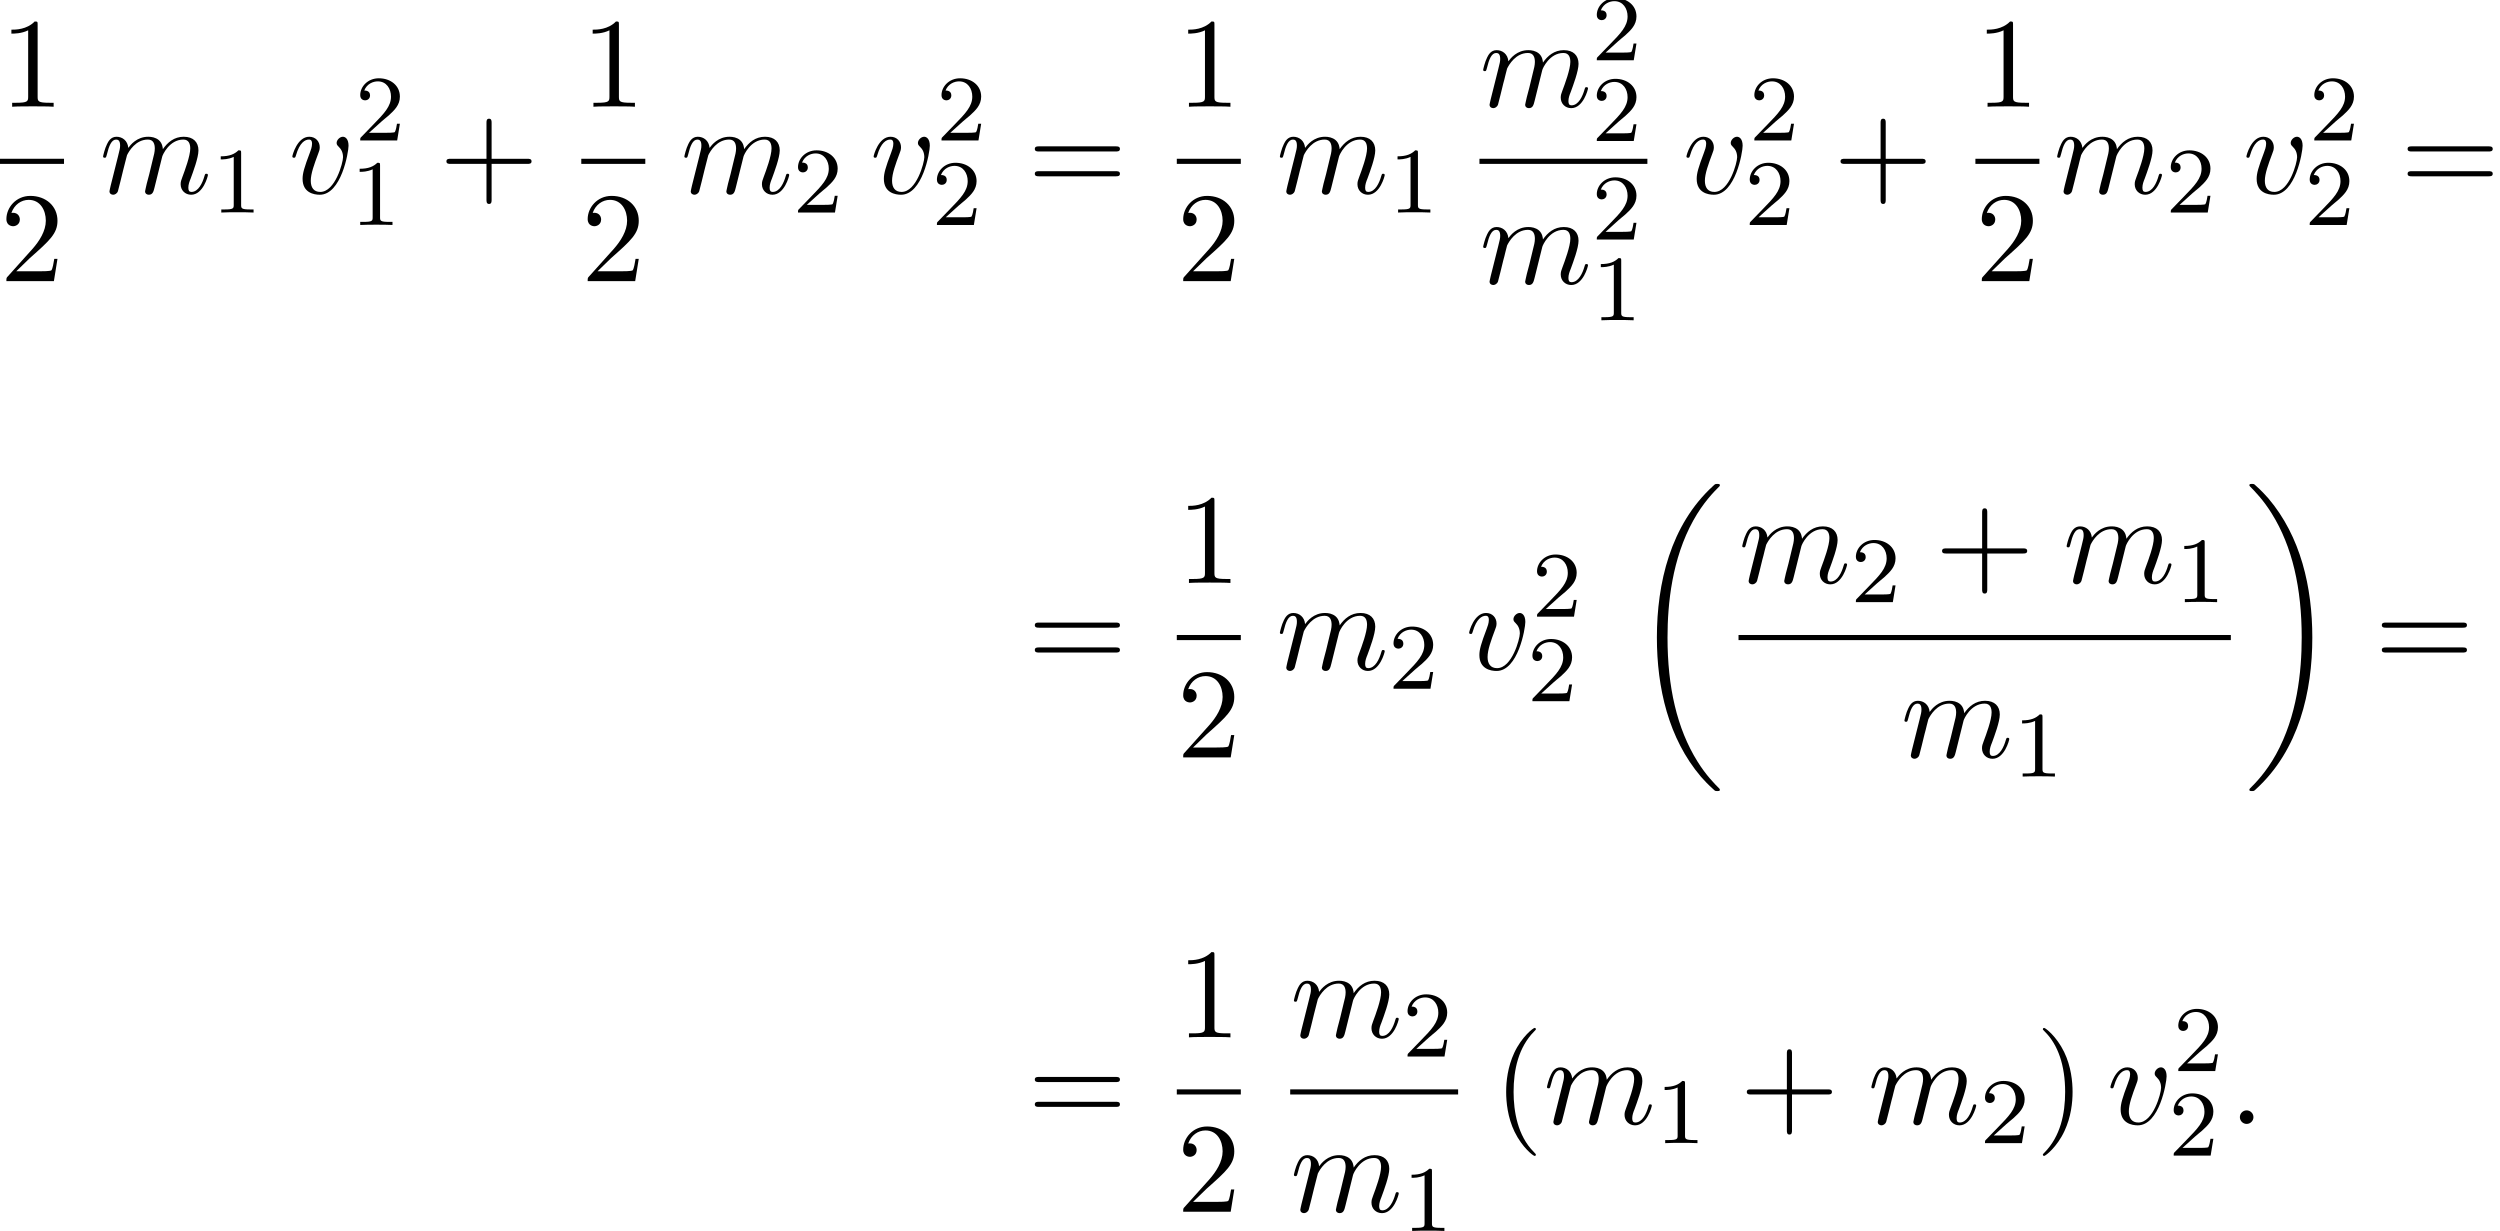 <?xml version='1.0' encoding='UTF-8'?>
<!-- This file was generated by dvisvgm 2.13.3 -->
<svg version='1.1' xmlns='http://www.w3.org/2000/svg' xmlns:xlink='http://www.w3.org/1999/xlink' width='213.05pt' height='104.9pt' viewBox='127.199 80.697 213.05 104.9'>
<defs>
<path id='g0-18' d='M7.636 25.625C7.636 25.582 7.615 25.56 7.593 25.527C7.189 25.124 6.458 24.393 5.727 23.215C3.971 20.4 3.175 16.855 3.175 12.655C3.175 9.72 3.567 5.935 5.367 2.684C6.229 1.135 7.124 .24 7.604-.24C7.636-.273 7.636-.295 7.636-.327C7.636-.436 7.56-.436 7.407-.436S7.233-.436 7.069-.273C3.415 3.055 2.269 8.051 2.269 12.644C2.269 16.931 3.251 21.251 6.022 24.513C6.24 24.764 6.655 25.211 7.102 25.604C7.233 25.735 7.255 25.735 7.407 25.735S7.636 25.735 7.636 25.625Z'/>
<path id='g0-19' d='M5.749 12.655C5.749 8.367 4.767 4.047 1.996 .785C1.778 .535 1.364 .087 .916-.305C.785-.436 .764-.436 .611-.436C.48-.436 .382-.436 .382-.327C.382-.284 .425-.24 .447-.218C.829 .175 1.56 .905 2.291 2.084C4.047 4.898 4.844 8.444 4.844 12.644C4.844 15.578 4.451 19.364 2.651 22.615C1.789 24.164 .884 25.069 .425 25.527C.404 25.56 .382 25.593 .382 25.625C.382 25.735 .48 25.735 .611 25.735C.764 25.735 .785 25.735 .949 25.571C4.604 22.244 5.749 17.247 5.749 12.655Z'/>
<path id='g2-49' d='M2.503-5.077C2.503-5.292 2.487-5.3 2.271-5.3C1.945-4.981 1.522-4.79 .765-4.79V-4.527C.98-4.527 1.411-4.527 1.873-4.742V-.654C1.873-.359 1.849-.263 1.092-.263H.813V0C1.14-.024 1.825-.024 2.184-.024S3.236-.024 3.563 0V-.263H3.284C2.527-.263 2.503-.359 2.503-.654V-5.077Z'/>
<path id='g2-50' d='M2.248-1.626C2.375-1.745 2.71-2.008 2.837-2.12C3.332-2.574 3.802-3.013 3.802-3.738C3.802-4.686 3.005-5.3 2.008-5.3C1.052-5.3 .422-4.575 .422-3.866C.422-3.475 .733-3.419 .845-3.419C1.012-3.419 1.259-3.539 1.259-3.842C1.259-4.256 .861-4.256 .765-4.256C.996-4.838 1.53-5.037 1.921-5.037C2.662-5.037 3.045-4.407 3.045-3.738C3.045-2.909 2.463-2.303 1.522-1.339L.518-.303C.422-.215 .422-.199 .422 0H3.571L3.802-1.427H3.555C3.531-1.267 3.467-.869 3.371-.717C3.324-.654 2.718-.654 2.59-.654H1.172L2.248-1.626Z'/>
<path id='g3-40' d='M3.611 2.618C3.611 2.585 3.611 2.564 3.425 2.378C2.062 1.004 1.713-1.058 1.713-2.727C1.713-4.625 2.127-6.524 3.469-7.887C3.611-8.018 3.611-8.04 3.611-8.073C3.611-8.149 3.567-8.182 3.502-8.182C3.393-8.182 2.411-7.44 1.767-6.055C1.211-4.855 1.08-3.644 1.08-2.727C1.08-1.876 1.2-.556 1.8 .676C2.455 2.018 3.393 2.727 3.502 2.727C3.567 2.727 3.611 2.695 3.611 2.618Z'/>
<path id='g3-41' d='M3.153-2.727C3.153-3.578 3.033-4.898 2.433-6.131C1.778-7.473 .84-8.182 .731-8.182C.665-8.182 .622-8.138 .622-8.073C.622-8.04 .622-8.018 .829-7.822C1.898-6.742 2.52-5.007 2.52-2.727C2.52-.862 2.116 1.058 .764 2.433C.622 2.564 .622 2.585 .622 2.618C.622 2.684 .665 2.727 .731 2.727C.84 2.727 1.822 1.985 2.465 .6C3.022-.6 3.153-1.811 3.153-2.727Z'/>
<path id='g3-43' d='M4.462-2.509H7.505C7.658-2.509 7.865-2.509 7.865-2.727S7.658-2.945 7.505-2.945H4.462V-6C4.462-6.153 4.462-6.36 4.244-6.36S4.025-6.153 4.025-6V-2.945H.971C.818-2.945 .611-2.945 .611-2.727S.818-2.509 .971-2.509H4.025V.545C4.025 .698 4.025 .905 4.244 .905S4.462 .698 4.462 .545V-2.509Z'/>
<path id='g3-49' d='M3.207-6.982C3.207-7.244 3.207-7.265 2.956-7.265C2.28-6.567 1.32-6.567 .971-6.567V-6.229C1.189-6.229 1.833-6.229 2.4-6.513V-.862C2.4-.469 2.367-.338 1.385-.338H1.036V0C1.418-.033 2.367-.033 2.804-.033S4.189-.033 4.571 0V-.338H4.222C3.24-.338 3.207-.458 3.207-.862V-6.982Z'/>
<path id='g3-50' d='M1.385-.84L2.542-1.964C4.244-3.469 4.898-4.058 4.898-5.149C4.898-6.393 3.916-7.265 2.585-7.265C1.353-7.265 .545-6.262 .545-5.291C.545-4.68 1.091-4.68 1.124-4.68C1.309-4.68 1.691-4.811 1.691-5.258C1.691-5.542 1.495-5.825 1.113-5.825C1.025-5.825 1.004-5.825 .971-5.815C1.222-6.524 1.811-6.927 2.444-6.927C3.436-6.927 3.905-6.044 3.905-5.149C3.905-4.276 3.36-3.415 2.76-2.738L.665-.404C.545-.284 .545-.262 .545 0H4.593L4.898-1.898H4.625C4.571-1.571 4.495-1.091 4.385-.927C4.309-.84 3.589-.84 3.349-.84H1.385Z'/>
<path id='g3-61' d='M7.495-3.567C7.658-3.567 7.865-3.567 7.865-3.785S7.658-4.004 7.505-4.004H.971C.818-4.004 .611-4.004 .611-3.785S.818-3.567 .982-3.567H7.495ZM7.505-1.451C7.658-1.451 7.865-1.451 7.865-1.669S7.658-1.887 7.495-1.887H.982C.818-1.887 .611-1.887 .611-1.669S.818-1.451 .971-1.451H7.505Z'/>
<path id='g1-58' d='M2.095-.578C2.095-.895 1.833-1.156 1.516-1.156S.938-.895 .938-.578S1.2 0 1.516 0S2.095-.262 2.095-.578Z'/>
<path id='g1-109' d='M.96-.644C.927-.48 .862-.229 .862-.175C.862 .022 1.015 .12 1.178 .12C1.309 .12 1.505 .033 1.582-.185C1.593-.207 1.724-.72 1.789-.993L2.029-1.975C2.095-2.215 2.16-2.455 2.215-2.705C2.258-2.891 2.345-3.207 2.356-3.251C2.52-3.589 3.098-4.582 4.135-4.582C4.625-4.582 4.724-4.178 4.724-3.818C4.724-3.545 4.647-3.24 4.56-2.913L4.255-1.647L4.036-.818C3.993-.6 3.895-.229 3.895-.175C3.895 .022 4.047 .12 4.211 .12C4.549 .12 4.615-.153 4.702-.502C4.855-1.113 5.258-2.705 5.356-3.131C5.389-3.273 5.967-4.582 7.156-4.582C7.625-4.582 7.745-4.211 7.745-3.818C7.745-3.196 7.287-1.953 7.069-1.375C6.971-1.113 6.927-.993 6.927-.775C6.927-.262 7.309 .12 7.822 .12C8.847 .12 9.251-1.473 9.251-1.56C9.251-1.669 9.153-1.669 9.12-1.669C9.011-1.669 9.011-1.636 8.956-1.473C8.793-.895 8.444-.12 7.844-.12C7.658-.12 7.582-.229 7.582-.48C7.582-.753 7.68-1.015 7.778-1.255C7.985-1.822 8.444-3.033 8.444-3.655C8.444-4.364 8.007-4.822 7.189-4.822S5.815-4.342 5.411-3.764C5.4-3.905 5.367-4.276 5.062-4.538C4.789-4.767 4.44-4.822 4.167-4.822C3.185-4.822 2.651-4.124 2.465-3.873C2.411-4.495 1.953-4.822 1.462-4.822C.96-4.822 .753-4.396 .655-4.2C.458-3.818 .316-3.175 .316-3.142C.316-3.033 .425-3.033 .447-3.033C.556-3.033 .567-3.044 .633-3.284C.818-4.058 1.036-4.582 1.429-4.582C1.604-4.582 1.767-4.495 1.767-4.08C1.767-3.851 1.735-3.731 1.593-3.164L.96-.644Z'/>
<path id='g1-118' d='M5.105-4.058C5.105-4.647 4.822-4.822 4.625-4.822C4.353-4.822 4.091-4.538 4.091-4.298C4.091-4.156 4.145-4.091 4.265-3.971C4.495-3.753 4.636-3.469 4.636-3.076C4.636-2.618 3.971-.12 2.695-.12C2.138-.12 1.887-.502 1.887-1.069C1.887-1.68 2.182-2.476 2.52-3.382C2.596-3.567 2.651-3.72 2.651-3.927C2.651-4.418 2.302-4.822 1.756-4.822C.731-4.822 .316-3.24 .316-3.142C.316-3.033 .425-3.033 .447-3.033C.556-3.033 .567-3.055 .622-3.229C.938-4.331 1.407-4.582 1.724-4.582C1.811-4.582 1.996-4.582 1.996-4.233C1.996-3.96 1.887-3.665 1.811-3.469C1.331-2.204 1.189-1.702 1.189-1.233C1.189-.055 2.149 .12 2.651 .12C4.484 .12 5.105-3.491 5.105-4.058Z'/>
</defs>
<g id='page1'>
<use x='127.199' y='89.793' xlink:href='#g3-49'/>
<rect x='127.199' y='94.227' height='.436' width='5.455'/>
<use x='127.199' y='104.656' xlink:href='#g3-50'/>
<use x='135.667' y='97.173' xlink:href='#g1-109'/>
<use x='145.245' y='98.809' xlink:href='#g2-49'/>
<use x='151.796' y='97.173' xlink:href='#g1-118'/>
<use x='157.475' y='92.668' xlink:href='#g2-50'/>
<use x='157.084' y='99.869' xlink:href='#g2-49'/>
<use x='164.632' y='97.173' xlink:href='#g3-43'/>
<use x='176.736' y='89.793' xlink:href='#g3-49'/>
<rect x='176.736' y='94.227' height='.436' width='5.455'/>
<use x='176.736' y='104.656' xlink:href='#g3-50'/>
<use x='185.204' y='97.173' xlink:href='#g1-109'/>
<use x='194.783' y='98.809' xlink:href='#g2-50'/>
<use x='201.333' y='97.173' xlink:href='#g1-118'/>
<use x='207.012' y='92.668' xlink:href='#g2-50'/>
<use x='206.621' y='99.869' xlink:href='#g2-50'/>
<use x='214.775' y='97.173' xlink:href='#g3-61'/>
<use x='227.486' y='89.793' xlink:href='#g3-49'/>
<rect x='227.486' y='94.227' height='.436' width='5.455'/>
<use x='227.486' y='104.656' xlink:href='#g3-50'/>
<use x='235.954' y='97.173' xlink:href='#g1-109'/>
<use x='245.532' y='98.809' xlink:href='#g2-49'/>
<use x='253.278' y='89.793' xlink:href='#g1-109'/>
<use x='262.856' y='85.834' xlink:href='#g2-50'/>
<use x='262.856' y='92.715' xlink:href='#g2-50'/>
<rect x='253.278' y='94.227' height='.436' width='14.311'/>
<use x='253.278' y='104.866' xlink:href='#g1-109'/>
<use x='262.856' y='101.109' xlink:href='#g2-50'/>
<use x='262.856' y='107.991' xlink:href='#g2-49'/>
<use x='270.602' y='97.173' xlink:href='#g1-118'/>
<use x='276.282' y='92.668' xlink:href='#g2-50'/>
<use x='275.89' y='99.869' xlink:href='#g2-50'/>
<use x='283.438' y='97.173' xlink:href='#g3-43'/>
<use x='295.543' y='89.793' xlink:href='#g3-49'/>
<rect x='295.543' y='94.227' height='.436' width='5.455'/>
<use x='295.543' y='104.656' xlink:href='#g3-50'/>
<use x='302.193' y='97.173' xlink:href='#g1-109'/>
<use x='311.771' y='98.809' xlink:href='#g2-50'/>
<use x='318.322' y='97.173' xlink:href='#g1-118'/>
<use x='324.001' y='92.668' xlink:href='#g2-50'/>
<use x='323.61' y='99.869' xlink:href='#g2-50'/>
<use x='331.764' y='97.173' xlink:href='#g3-61'/>
<use x='214.775' y='137.757' xlink:href='#g3-61'/>
<use x='227.486' y='130.376' xlink:href='#g3-49'/>
<rect x='227.486' y='134.811' height='.436' width='5.455'/>
<use x='227.486' y='145.24' xlink:href='#g3-50'/>
<use x='235.954' y='137.757' xlink:href='#g1-109'/>
<use x='245.532' y='139.393' xlink:href='#g2-50'/>
<use x='252.083' y='137.757' xlink:href='#g1-118'/>
<use x='257.762' y='133.252' xlink:href='#g2-50'/>
<use x='257.37' y='140.453' xlink:href='#g2-50'/>
<use x='266.13' y='122.375' xlink:href='#g0-18'/>
<use x='275.356' y='130.376' xlink:href='#g1-109'/>
<use x='284.935' y='132.013' xlink:href='#g2-50'/>
<use x='292.091' y='130.376' xlink:href='#g3-43'/>
<use x='303' y='130.376' xlink:href='#g1-109'/>
<use x='312.579' y='132.013' xlink:href='#g2-49'/>
<rect x='275.356' y='134.811' height='.436' width='41.955'/>
<use x='289.178' y='145.24' xlink:href='#g1-109'/>
<use x='298.757' y='146.876' xlink:href='#g2-49'/>
<use x='318.506' y='122.375' xlink:href='#g0-19'/>
<use x='329.567' y='137.757' xlink:href='#g3-61'/>
<use x='214.775' y='176.478' xlink:href='#g3-61'/>
<use x='227.486' y='169.098' xlink:href='#g3-49'/>
<rect x='227.486' y='173.533' height='.436' width='5.455'/>
<use x='227.486' y='183.961' xlink:href='#g3-50'/>
<use x='237.149' y='169.098' xlink:href='#g1-109'/>
<use x='246.728' y='170.735' xlink:href='#g2-50'/>
<rect x='237.149' y='173.533' height='.436' width='14.311'/>
<use x='237.149' y='183.961' xlink:href='#g1-109'/>
<use x='246.728' y='185.598' xlink:href='#g2-49'/>
<use x='254.474' y='176.478' xlink:href='#g3-40'/>
<use x='258.716' y='176.478' xlink:href='#g1-109'/>
<use x='268.294' y='178.115' xlink:href='#g2-49'/>
<use x='275.451' y='176.478' xlink:href='#g3-43'/>
<use x='286.36' y='176.478' xlink:href='#g1-109'/>
<use x='295.938' y='178.115' xlink:href='#g2-50'/>
<use x='300.671' y='176.478' xlink:href='#g3-41'/>
<use x='306.731' y='176.478' xlink:href='#g1-118'/>
<use x='312.41' y='171.974' xlink:href='#g2-50'/>
<use x='312.019' y='179.175' xlink:href='#g2-50'/>
<use x='317.143' y='176.478' xlink:href='#g1-58'/>
</g>
</svg><!--Rendered by QuickLaTeX.com-->